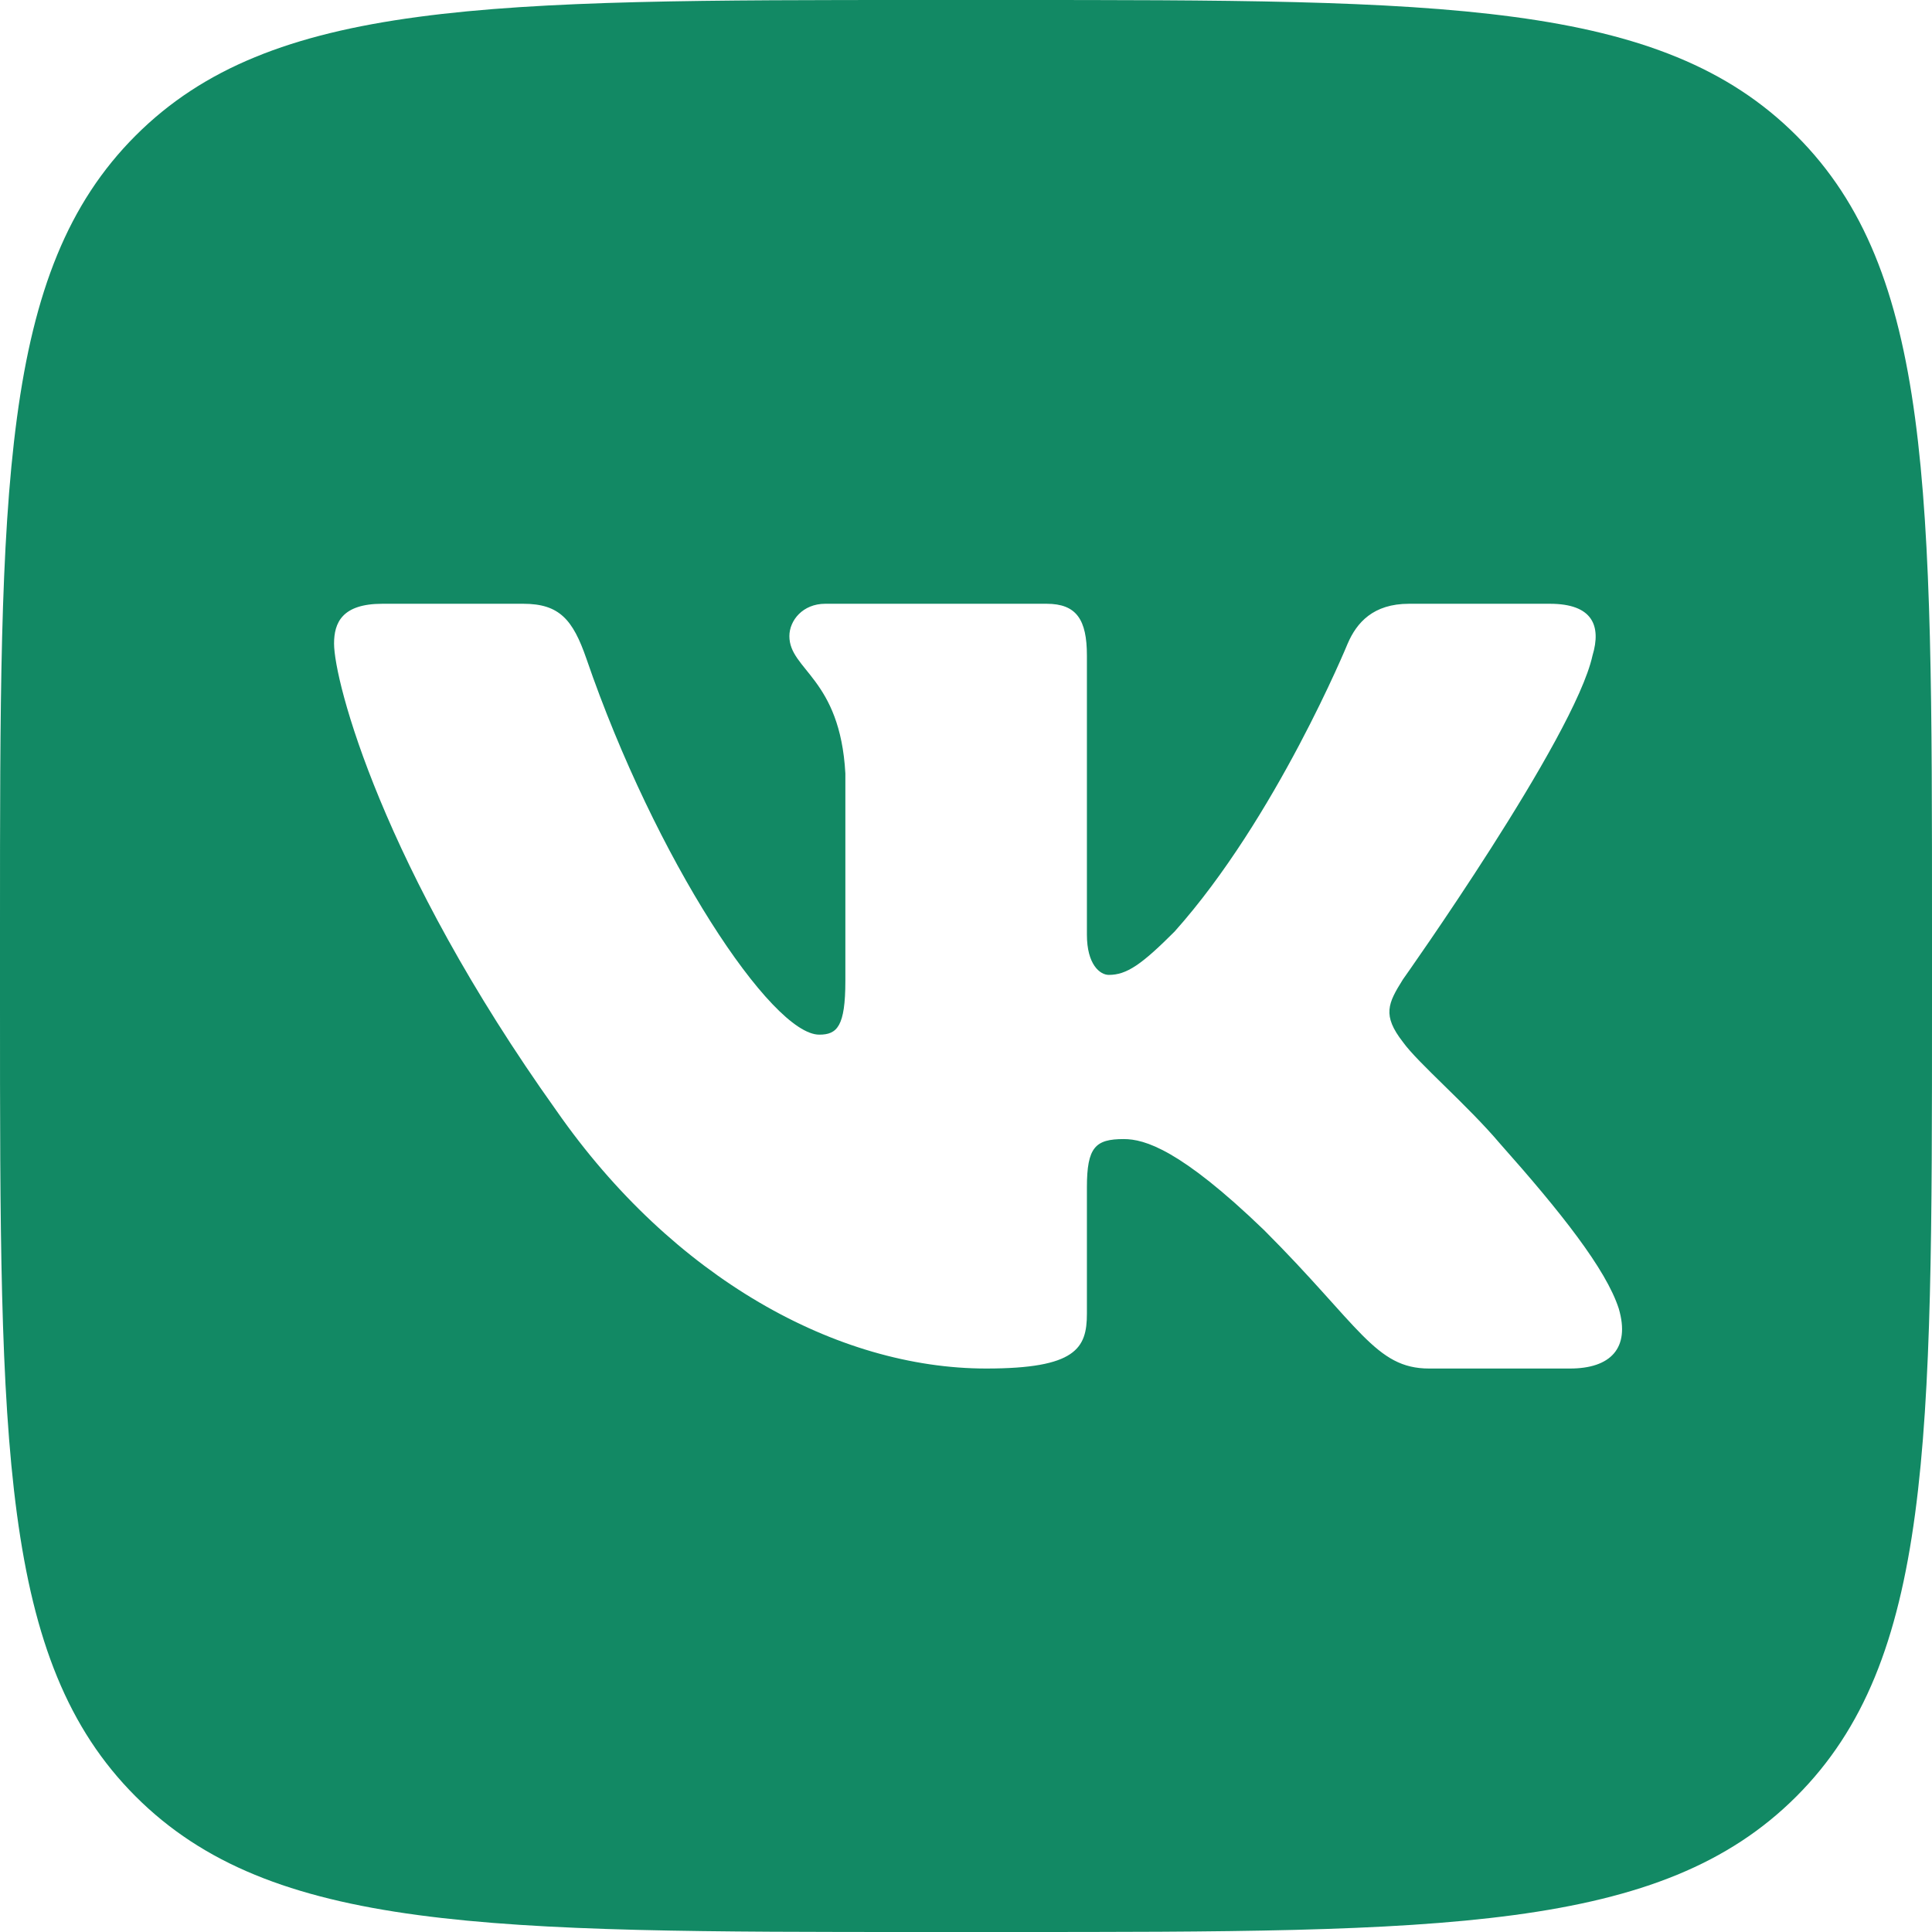 <?xml version="1.0" encoding="UTF-8"?> <svg xmlns="http://www.w3.org/2000/svg" width="43" height="43" viewBox="0 0 43 43" fill="none"> <g clip-path="url(#clip0_520_457)"> <path d="M39.982 3.018C36.965 0 32.109 0 22.396 0H20.604C10.891 0 6.035 0 3.018 3.018C0 6.035 0 10.891 0 20.604V22.396C0 32.109 0 36.965 3.018 39.982C6.035 43 10.891 43 20.604 43H22.396C32.109 43 36.965 43 39.982 39.982C43 36.965 43 32.109 43 22.396V20.604C43 10.891 43 6.035 39.982 3.018ZM34.943 30.459H31.807C30.611 30.459 30.261 29.505 28.135 27.379C26.274 25.585 25.477 25.352 25.011 25.352C24.38 25.352 24.191 25.531 24.191 26.427V29.239C24.191 30.01 23.945 30.459 21.951 30.459C18.629 30.459 14.977 28.441 12.386 24.722C8.498 19.274 7.435 15.155 7.435 14.324C7.435 13.859 7.615 13.438 8.51 13.438H11.647C12.448 13.438 12.75 13.789 13.05 14.656C14.584 19.123 17.171 23.028 18.234 23.028C18.632 23.028 18.815 22.844 18.815 21.832V17.214C18.698 15.089 17.569 14.914 17.569 14.158C17.569 13.808 17.869 13.438 18.366 13.438H23.295C23.96 13.438 24.191 13.793 24.191 14.59V20.802C24.191 21.466 24.48 21.698 24.679 21.698C25.078 21.698 25.41 21.466 26.141 20.735C28.4 18.21 29.995 14.324 29.995 14.324C30.195 13.859 30.562 13.438 31.36 13.438H34.496C35.444 13.438 35.644 13.925 35.444 14.59C35.045 16.417 31.225 21.798 31.225 21.798C30.892 22.33 30.759 22.595 31.225 23.193C31.557 23.658 32.653 24.588 33.384 25.452C34.731 26.967 35.746 28.246 36.029 29.127C36.288 30.01 35.84 30.459 34.943 30.459Z" fill="#128964"></path> </g> <defs> <clipPath id="clip0_520_457"> <rect width="43" height="43" fill="white"></rect> </clipPath> </defs> </svg> 